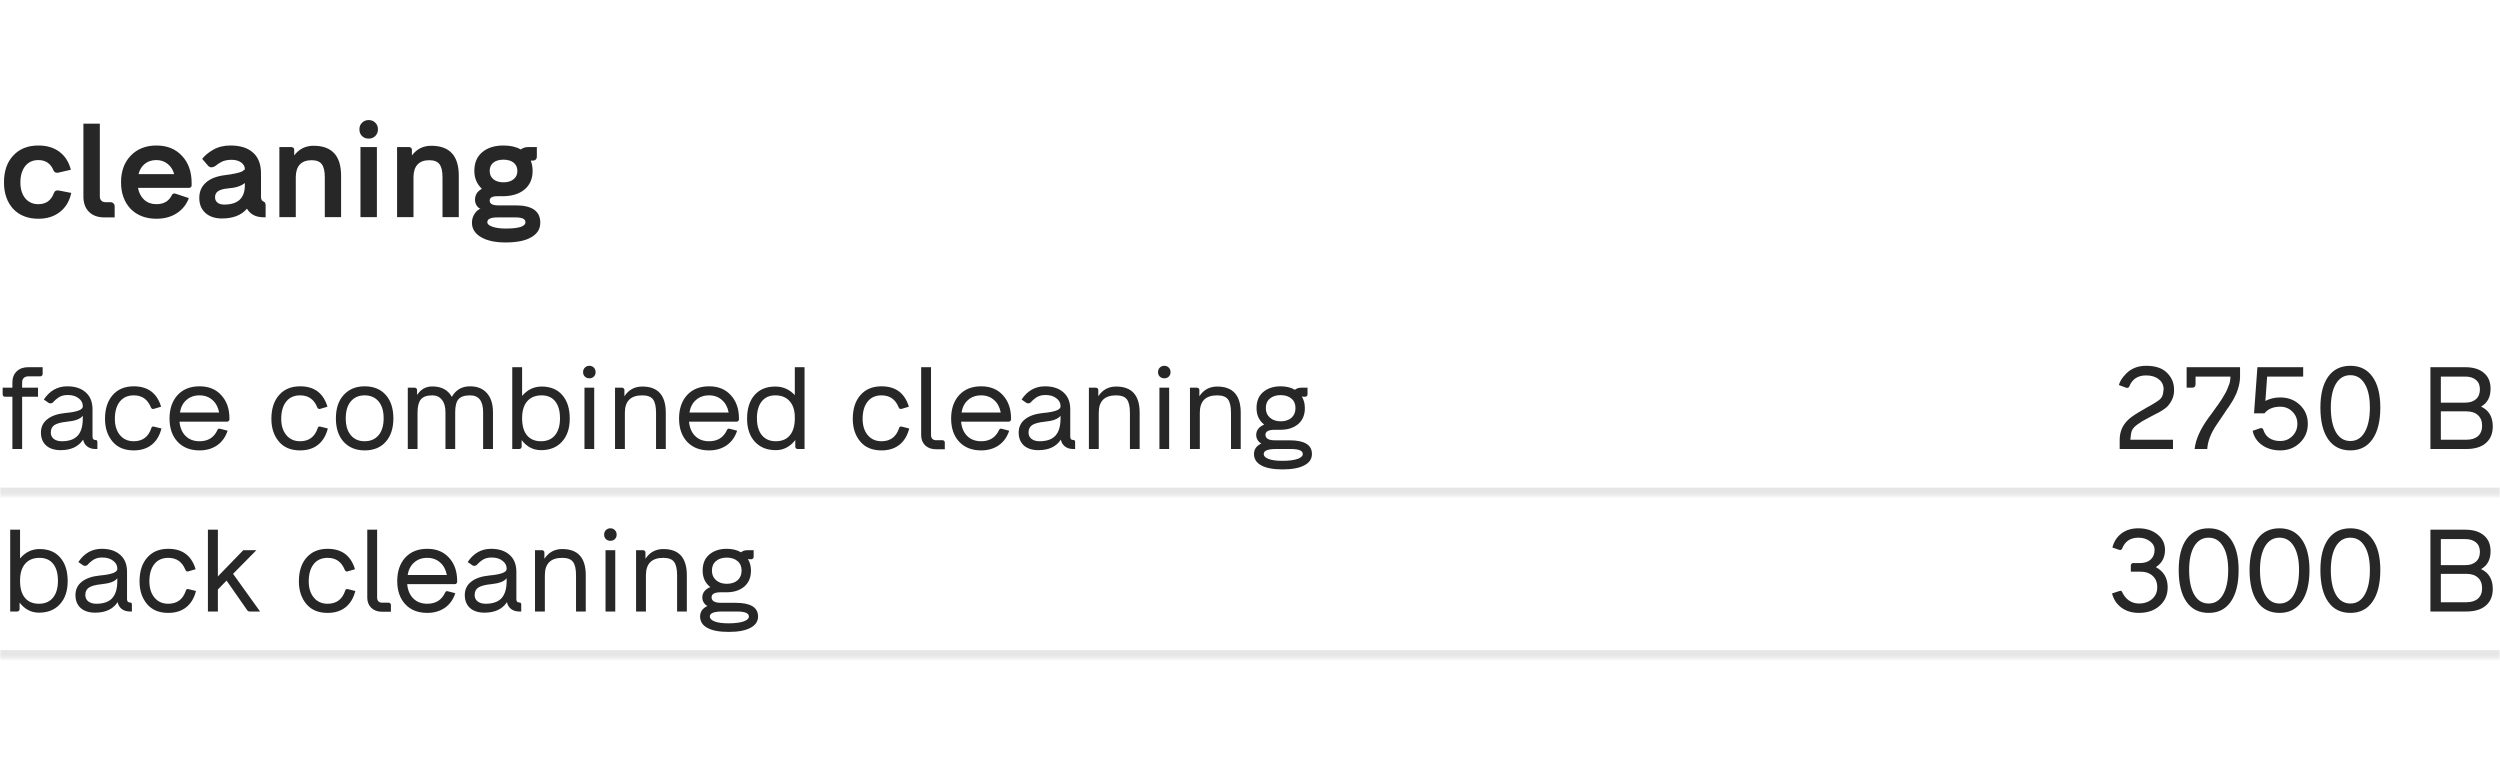 <?xml version="1.0" encoding="UTF-8"?> <svg xmlns="http://www.w3.org/2000/svg" width="800" height="245" viewBox="0 0 800 245" fill="none"> <g clip-path="url(#clip0_1085_32436)"> <path d="M12.291 69.999C8.901 69.999 6.202 68.939 4.196 66.82C2.246 64.644 1.272 61.833 1.272 58.386C1.272 54.741 2.26 51.873 4.238 49.782C6.216 47.634 8.901 46.56 12.291 46.56C14.976 46.56 17.208 47.224 18.988 48.553C20.797 49.88 22.026 51.802 22.675 54.317L18.649 55.249C17.886 55.391 17.378 55.15 17.123 54.529C16.219 52.325 14.608 51.223 12.291 51.223C10.483 51.223 9.07 51.873 8.053 53.172C7.036 54.472 6.527 56.21 6.527 58.386C6.527 60.477 7.036 62.158 8.053 63.429C9.098 64.701 10.511 65.337 12.291 65.337C14.721 65.337 16.374 64.15 17.25 61.776C17.505 61.07 18.041 60.801 18.861 60.971L22.803 61.734C22.238 64.362 21.023 66.396 19.158 67.837C17.321 69.278 15.032 69.999 12.291 69.999ZM36.692 69.575H33.429C31.338 69.575 29.685 68.982 28.47 67.795C27.283 66.608 26.69 64.969 26.69 62.878V39.567H31.945V62.878C31.945 63.443 32.115 63.895 32.454 64.235C32.793 64.545 33.231 64.701 33.768 64.701H35.336C35.732 64.701 36.057 64.828 36.311 65.082C36.565 65.337 36.692 65.662 36.692 66.057V69.575ZM61.321 58.555V59.318C61.321 59.544 61.236 59.742 61.067 59.911C60.897 60.053 60.699 60.123 60.473 60.123H44.155C44.466 61.734 45.13 63.005 46.147 63.938C47.193 64.87 48.493 65.337 50.047 65.337C52.449 65.337 54.116 64.334 55.048 62.327C55.302 61.96 55.641 61.833 56.065 61.946L60.431 63.387C59.668 65.45 58.368 67.074 56.532 68.261C54.723 69.42 52.562 69.999 50.047 69.999C46.628 69.999 43.873 68.939 41.782 66.82C39.747 64.644 38.73 61.819 38.73 58.343C38.73 54.811 39.761 51.971 41.824 49.824C43.915 47.648 46.656 46.56 50.047 46.56C53.466 46.56 56.192 47.662 58.227 49.866C60.289 52.042 61.321 54.938 61.321 58.555ZM50.047 51.223C48.577 51.223 47.348 51.618 46.359 52.409C45.37 53.201 44.692 54.303 44.325 55.715H55.726C55.359 54.331 54.667 53.243 53.649 52.452C52.66 51.632 51.459 51.223 50.047 51.223ZM84.411 64.531L84.453 64.574C84.82 64.687 85.004 65.111 85.004 65.845V69.533H84.411C81.896 69.533 80.102 68.614 79.028 66.778C77.248 68.869 74.578 69.914 71.017 69.914C68.813 69.914 67.047 69.321 65.719 68.134C64.419 66.947 63.77 65.351 63.77 63.344C63.77 61.338 64.462 59.714 65.846 58.47C67.231 57.199 69.251 56.394 71.907 56.054C73.179 55.913 74.38 55.715 75.51 55.461C76.301 55.292 76.923 55.108 77.375 54.91C77.629 54.769 77.954 54.543 78.35 54.232V54.105C78.35 53.257 77.954 52.551 77.163 51.986C76.372 51.42 75.355 51.138 74.111 51.138C72.698 51.138 71.54 51.406 70.636 51.943C70.24 52.141 70 52.282 69.915 52.367C69.802 52.424 69.59 52.579 69.279 52.833C68.997 53.059 68.841 53.172 68.813 53.172C67.853 53.737 67.076 53.653 66.482 52.918L64.702 50.841C65.521 49.767 66.694 48.793 68.22 47.917C69.802 47.013 71.639 46.56 73.73 46.56C76.894 46.56 79.31 47.323 80.978 48.849C82.673 50.347 83.52 52.551 83.52 55.461V62.963C83.52 63.811 83.817 64.334 84.411 64.531ZM71.738 65.464C76.146 65.464 78.35 63.401 78.35 59.276V58.555C77.191 59.544 75.383 60.123 72.924 60.293C71.483 60.434 70.438 60.731 69.788 61.183C69.138 61.607 68.813 62.257 68.813 63.133C68.813 63.839 69.067 64.404 69.576 64.828C70.113 65.252 70.834 65.464 71.738 65.464ZM100.332 46.645C106.209 46.645 109.148 49.838 109.148 56.224V69.49H103.934V56.69C103.934 54.769 103.609 53.384 102.96 52.537C102.338 51.689 101.25 51.265 99.696 51.265C98.057 51.265 96.8 51.731 95.924 52.664C95.076 53.596 94.652 54.938 94.652 56.69V69.49H89.397V47.069H93.338C93.536 47.069 93.72 47.154 93.889 47.323C94.059 47.465 94.144 47.648 94.144 47.874V49.739C95.698 47.676 97.76 46.645 100.332 46.645ZM120.097 43.509C119.56 44.074 118.853 44.356 117.977 44.356C117.102 44.356 116.381 44.074 115.816 43.509C115.279 42.944 115.011 42.237 115.011 41.39C115.011 40.514 115.293 39.807 115.858 39.27C116.423 38.705 117.13 38.423 117.977 38.423C118.853 38.423 119.56 38.705 120.097 39.27C120.662 39.807 120.944 40.514 120.944 41.39C120.944 42.237 120.662 42.944 120.097 43.509ZM120.605 69.49H115.35V47.069H120.605V69.49ZM137.997 46.645C143.875 46.645 146.813 49.838 146.813 56.224V69.49H141.6V56.69C141.6 54.769 141.275 53.384 140.625 52.537C140.004 51.689 138.916 51.265 137.362 51.265C135.723 51.265 134.465 51.731 133.589 52.664C132.742 53.596 132.318 54.938 132.318 56.69V69.49H127.062V47.069H131.004C131.202 47.069 131.385 47.154 131.555 47.323C131.725 47.465 131.809 47.648 131.809 47.874V49.739C133.363 47.676 135.426 46.645 137.997 46.645ZM159.373 65.718H165.052C170.28 65.718 172.893 67.569 172.893 71.27C172.893 73.248 171.947 74.788 170.054 75.89C168.189 77.02 165.434 77.586 161.789 77.586C158.426 77.586 155.784 77.006 153.863 75.848C151.97 74.718 151.023 73.192 151.023 71.27C151.023 70.225 151.292 69.292 151.828 68.473C152.365 67.625 153.001 67.06 153.736 66.778C153.34 66.693 152.945 66.368 152.549 65.803C152.182 65.238 151.998 64.616 151.998 63.938C151.998 62.384 152.733 61.211 154.202 60.42C152.591 58.894 151.786 56.987 151.786 54.698C151.786 52.127 152.62 50.135 154.287 48.722C155.982 47.281 158.257 46.56 161.111 46.56C163.315 46.56 165.165 46.984 166.663 47.832C167.313 47.323 168.076 47.069 168.952 47.069H171.791V50.206C171.791 50.544 171.678 50.827 171.452 51.053C171.226 51.279 170.944 51.392 170.605 51.392H170.011H169.842C170.237 52.353 170.435 53.455 170.435 54.698C170.435 57.241 169.559 59.233 167.807 60.674C166.084 62.087 163.738 62.794 160.772 62.794H159.076C157.494 62.794 156.703 63.26 156.703 64.192C156.703 65.209 157.593 65.718 159.373 65.718ZM161.111 58.343C162.467 58.343 163.541 58.018 164.332 57.368C165.151 56.718 165.561 55.828 165.561 54.698C165.561 53.568 165.151 52.678 164.332 52.028C163.541 51.406 162.467 51.096 161.111 51.096C159.754 51.096 158.681 51.406 157.889 52.028C157.098 52.65 156.703 53.54 156.703 54.698C156.703 55.828 157.098 56.718 157.889 57.368C158.709 58.018 159.783 58.343 161.111 58.343ZM161.831 73.135C166.041 73.135 168.146 72.457 168.146 71.101C168.146 70.084 167.115 69.575 165.052 69.575H159.161C157.013 69.575 155.94 70.084 155.94 71.101C155.94 71.694 156.477 72.175 157.55 72.542C158.652 72.938 160.079 73.135 161.831 73.135Z" fill="#272727"></path> <mask id="path-2-inside-1_1085_32436" fill="white"> <path d="M0 106.683H800V158.683H0V106.683Z"></path> </mask> <path d="M800 156.034H0V161.332H800V156.034Z" fill="black" fill-opacity="0.1" mask="url(#path-2-inside-1_1085_32436)"></path> <path d="M9.049 117.5H13.648V119.688C13.648 119.886 13.573 120.059 13.425 120.207C13.277 120.355 13.104 120.43 12.906 120.43H9.049C8.456 120.43 7.974 120.603 7.603 120.949C7.257 121.295 7.083 121.765 7.083 122.358V124.064H12.164V126.957H7.083V143.683H3.968V126.957H1.558C1.36 126.957 1.187 126.883 1.038 126.734C0.915 126.586 0.853 126.413 0.853 126.215V124.064H3.968V122.358C3.968 120.899 4.426 119.725 5.34 118.835C6.255 117.945 7.491 117.5 9.049 117.5ZM30.495 140.79H30.532C30.952 140.79 31.162 141 31.162 141.42V143.683H30.532C29.493 143.683 28.616 143.411 27.899 142.867C27.206 142.323 26.774 141.593 26.601 140.679C25.117 142.929 22.719 144.053 19.406 144.053C17.453 144.053 15.907 143.559 14.77 142.57C13.658 141.556 13.101 140.172 13.101 138.416C13.101 136.636 13.781 135.215 15.141 134.151C16.501 133.064 18.454 132.396 21.001 132.149C24.586 131.827 26.415 131.16 26.489 130.146V129.887C26.489 128.922 26.044 128.106 25.154 127.439C24.289 126.747 23.114 126.4 21.631 126.4C20.37 126.4 19.307 126.734 18.442 127.402C18.17 127.6 17.972 127.76 17.848 127.884C17.799 127.933 17.712 128.008 17.589 128.106C17.49 128.205 17.391 128.304 17.292 128.403C17.218 128.477 17.144 128.551 17.07 128.626L16.958 128.774C16.785 128.947 16.538 129.046 16.216 129.071C15.92 129.095 15.685 129.034 15.512 128.885L14.028 127.847C15.907 125.028 18.405 123.619 21.52 123.619C24.017 123.619 25.983 124.262 27.416 125.548C28.875 126.808 29.605 128.626 29.605 130.999V139.714C29.605 140.431 29.901 140.79 30.495 140.79ZM19.777 141.198C22.076 141.198 23.77 140.604 24.858 139.418C25.945 138.231 26.489 136.401 26.489 133.929V133.039C25.748 134.053 24.104 134.683 21.557 134.93C19.604 135.128 18.232 135.487 17.44 136.006C16.649 136.525 16.254 137.329 16.254 138.416C16.254 139.282 16.575 139.962 17.218 140.456C17.861 140.951 18.714 141.198 19.777 141.198ZM42.801 144.128C39.859 144.128 37.596 143.188 36.014 141.309C34.407 139.405 33.603 136.982 33.603 134.04C33.603 130.826 34.419 128.292 36.051 126.438C37.683 124.559 39.933 123.619 42.801 123.619C47.325 123.619 50.243 125.795 51.553 130.146L49.18 130.851C48.784 130.95 48.487 130.789 48.29 130.369C47.276 127.797 45.446 126.512 42.801 126.512C40.872 126.512 39.377 127.192 38.313 128.551C37.275 129.887 36.756 131.716 36.756 134.04C36.756 136.191 37.3 137.922 38.388 139.232C39.475 140.543 40.947 141.198 42.801 141.198C45.595 141.198 47.461 139.826 48.401 137.081C48.5 136.587 48.796 136.401 49.291 136.525L51.664 137.118C51.096 139.393 50.045 141.136 48.512 142.348C47.004 143.534 45.1 144.128 42.801 144.128ZM63.852 123.619C66.795 123.619 69.119 124.571 70.825 126.475C72.555 128.354 73.421 130.838 73.421 133.929V134.189C73.421 134.386 73.346 134.559 73.198 134.708C73.05 134.856 72.877 134.93 72.679 134.93H57.437C57.61 136.859 58.265 138.392 59.402 139.529C60.539 140.642 62.023 141.198 63.852 141.198C66.572 141.198 68.476 140.011 69.564 137.638C69.737 137.242 70.009 137.094 70.38 137.193L72.827 137.823C72.184 139.826 71.072 141.383 69.49 142.496C67.907 143.584 66.028 144.128 63.852 144.128C60.886 144.128 58.537 143.2 56.806 141.346C55.1 139.492 54.247 137.019 54.247 133.929C54.247 130.838 55.1 128.341 56.806 126.438C58.537 124.559 60.886 123.619 63.852 123.619ZM63.852 126.512C62.171 126.512 60.774 127.006 59.662 127.995C58.549 128.959 57.857 130.295 57.585 132H70.12C69.799 130.295 69.082 128.959 67.969 127.995C66.856 127.006 65.484 126.512 63.852 126.512ZM96.04 144.128C93.097 144.128 90.835 143.188 89.253 141.309C87.646 139.405 86.842 136.982 86.842 134.04C86.842 130.826 87.658 128.292 89.29 126.438C90.922 124.559 93.172 123.619 96.04 123.619C100.564 123.619 103.482 125.795 104.792 130.146L102.418 130.851C102.023 130.95 101.726 130.789 101.528 130.369C100.515 127.797 98.685 126.512 96.04 126.512C94.111 126.512 92.615 127.192 91.552 128.551C90.514 129.887 89.995 131.716 89.995 134.04C89.995 136.191 90.538 137.922 91.626 139.232C92.714 140.543 94.185 141.198 96.04 141.198C98.834 141.198 100.7 139.826 101.64 137.081C101.739 136.587 102.035 136.401 102.53 136.525L104.903 137.118C104.335 139.393 103.284 141.136 101.751 142.348C100.243 143.534 98.339 144.128 96.04 144.128ZM116.683 144.128C113.889 144.128 111.652 143.213 109.971 141.383C108.314 139.554 107.486 137.057 107.486 133.892C107.486 130.702 108.314 128.205 109.971 126.4C111.652 124.546 113.889 123.619 116.683 123.619C119.551 123.619 121.801 124.534 123.433 126.363C125.065 128.193 125.881 130.702 125.881 133.892C125.881 137.032 125.065 139.529 123.433 141.383C121.801 143.213 119.551 144.128 116.683 144.128ZM112.233 139.232C113.321 140.543 114.804 141.198 116.683 141.198C118.587 141.198 120.083 140.543 121.171 139.232C122.234 137.947 122.765 136.154 122.765 133.855C122.765 131.555 122.234 129.763 121.171 128.477C120.083 127.167 118.587 126.512 116.683 126.512C114.804 126.512 113.321 127.167 112.233 128.477C111.17 129.763 110.638 131.555 110.638 133.855C110.638 136.154 111.17 137.947 112.233 139.232ZM150.409 123.619C152.733 123.619 154.538 124.348 155.823 125.807C157.109 127.266 157.752 129.293 157.752 131.889V143.683H154.599V131.889C154.599 128.304 153.203 126.512 150.409 126.512C148.653 126.512 147.417 126.932 146.7 127.773C146.008 128.589 145.662 129.961 145.662 131.889V143.683H142.546V131.889C142.546 130.159 142.163 128.836 141.397 127.921C140.655 126.982 139.629 126.512 138.319 126.512C136.588 126.512 135.364 126.957 134.647 127.847C133.955 128.712 133.609 130.109 133.609 132.038V143.683H130.494V124.064H132.719C132.916 124.064 133.09 124.138 133.238 124.287C133.386 124.41 133.46 124.571 133.46 124.769V126.4C134.647 124.571 136.267 123.656 138.319 123.656C141.261 123.656 143.35 124.769 144.586 126.994C145.872 124.744 147.813 123.619 150.409 123.619ZM173.304 123.693C176.172 123.693 178.385 124.608 179.943 126.438C181.525 128.242 182.316 130.752 182.316 133.966C182.316 137.081 181.488 139.541 179.832 141.346C178.2 143.151 175.962 144.053 173.119 144.053C170.647 144.053 168.582 142.978 166.926 140.827V142.941C166.926 143.139 166.852 143.312 166.703 143.46C166.555 143.608 166.382 143.683 166.184 143.683H163.922V117.5H167.074V126.697C168.78 124.695 170.857 123.693 173.304 123.693ZM168.632 139.306C169.695 140.567 171.191 141.198 173.119 141.198C175.048 141.198 176.543 140.555 177.606 139.269C178.67 137.959 179.201 136.154 179.201 133.855C179.201 131.531 178.694 129.726 177.681 128.44C176.667 127.155 175.208 126.512 173.304 126.512C171.327 126.512 169.794 127.142 168.706 128.403C167.618 129.664 167.074 131.469 167.074 133.818V133.855C167.074 136.228 167.593 138.046 168.632 139.306ZM190.591 119.095C190.591 119.663 190.406 120.133 190.035 120.504C189.664 120.875 189.182 121.06 188.588 121.06C188.02 121.06 187.538 120.875 187.142 120.504C186.771 120.133 186.586 119.663 186.586 119.095C186.586 118.501 186.771 118.019 187.142 117.648C187.538 117.253 188.02 117.055 188.588 117.055C189.182 117.055 189.664 117.253 190.035 117.648C190.406 118.019 190.591 118.501 190.591 119.095ZM190.146 143.683H187.031V124.064H190.146V143.683ZM205.522 123.693C210.541 123.693 213.05 126.487 213.05 132.075V143.683H209.935V132.075C209.935 130.097 209.614 128.675 208.971 127.81C208.328 126.944 207.178 126.512 205.522 126.512C201.813 126.512 199.959 128.366 199.959 132.075V143.683H196.807V124.064H199.069C199.267 124.064 199.44 124.138 199.588 124.287C199.736 124.41 199.811 124.571 199.811 124.769V126.808C201.17 124.732 203.074 123.693 205.522 123.693ZM226.901 123.619C229.843 123.619 232.167 124.571 233.873 126.475C235.604 128.354 236.469 130.838 236.469 133.929V134.189C236.469 134.386 236.395 134.559 236.247 134.708C236.098 134.856 235.925 134.93 235.727 134.93H220.485C220.658 136.859 221.313 138.392 222.451 139.529C223.588 140.642 225.071 141.198 226.901 141.198C229.62 141.198 231.524 140.011 232.612 137.638C232.785 137.242 233.057 137.094 233.428 137.193L235.876 137.823C235.233 139.826 234.12 141.383 232.538 142.496C230.956 143.584 229.077 144.128 226.901 144.128C223.934 144.128 221.585 143.2 219.854 141.346C218.149 139.492 217.296 137.019 217.296 133.929C217.296 130.838 218.149 128.341 219.854 126.438C221.585 124.559 223.934 123.619 226.901 123.619ZM226.901 126.512C225.22 126.512 223.823 127.006 222.71 127.995C221.598 128.959 220.905 130.295 220.633 132H233.168C232.847 130.295 232.13 128.959 231.017 127.995C229.905 127.006 228.533 126.512 226.901 126.512ZM254.341 126.438V117.5H257.457V143.683H255.231C255.034 143.683 254.861 143.608 254.712 143.46C254.564 143.312 254.49 143.139 254.49 142.941V140.827C252.784 142.978 250.707 144.053 248.259 144.053C245.441 144.053 243.203 143.151 241.547 141.346C239.89 139.541 239.062 137.081 239.062 133.966C239.062 130.777 239.853 128.267 241.435 126.438C243.042 124.608 245.255 123.693 248.074 123.693C250.546 123.693 252.635 124.608 254.341 126.438ZM248.259 141.198C250.212 141.198 251.708 140.567 252.747 139.306C253.81 138.046 254.341 136.228 254.341 133.855V133.595C254.341 131.321 253.785 129.578 252.672 128.366C251.585 127.13 250.052 126.512 248.074 126.512C246.22 126.512 244.773 127.167 243.735 128.477C242.721 129.763 242.214 131.555 242.214 133.855C242.214 136.154 242.746 137.959 243.809 139.269C244.872 140.555 246.355 141.198 248.259 141.198ZM282.086 144.128C279.144 144.128 276.881 143.188 275.299 141.309C273.692 139.405 272.888 136.982 272.888 134.04C272.888 130.826 273.704 128.292 275.336 126.438C276.968 124.559 279.218 123.619 282.086 123.619C286.61 123.619 289.528 125.795 290.838 130.146L288.465 130.851C288.069 130.95 287.772 130.789 287.575 130.369C286.561 127.797 284.731 126.512 282.086 126.512C280.157 126.512 278.662 127.192 277.598 128.551C276.56 129.887 276.041 131.716 276.041 134.04C276.041 136.191 276.585 137.922 277.673 139.232C278.76 140.543 280.232 141.198 282.086 141.198C284.88 141.198 286.746 139.826 287.686 137.081C287.785 136.587 288.081 136.401 288.576 136.525L290.949 137.118C290.381 139.393 289.33 141.136 287.797 142.348C286.289 143.534 284.385 144.128 282.086 144.128ZM302.339 143.757H299.52C298.086 143.757 296.937 143.349 296.071 142.533C295.206 141.692 294.773 140.592 294.773 139.232V117.5H297.926V139.232C297.926 139.727 298.062 140.122 298.334 140.419C298.63 140.716 299.026 140.864 299.52 140.864H301.634C301.807 140.864 301.968 140.938 302.116 141.087C302.265 141.21 302.339 141.371 302.339 141.569V143.757ZM313.966 123.619C316.908 123.619 319.232 124.571 320.938 126.475C322.669 128.354 323.534 130.838 323.534 133.929V134.189C323.534 134.386 323.46 134.559 323.312 134.708C323.164 134.856 322.991 134.93 322.793 134.93H307.55C307.723 136.859 308.379 138.392 309.516 139.529C310.653 140.642 312.137 141.198 313.966 141.198C316.686 141.198 318.59 140.011 319.677 137.638C319.851 137.242 320.123 137.094 320.493 137.193L322.941 137.823C322.298 139.826 321.186 141.383 319.603 142.496C318.021 143.584 316.142 144.128 313.966 144.128C310.999 144.128 308.651 143.2 306.92 141.346C305.214 139.492 304.361 137.019 304.361 133.929C304.361 130.838 305.214 128.341 306.92 126.438C308.651 124.559 310.999 123.619 313.966 123.619ZM313.966 126.512C312.285 126.512 310.888 127.006 309.776 127.995C308.663 128.959 307.971 130.295 307.699 132H320.234C319.912 130.295 319.195 128.959 318.083 127.995C316.97 127.006 315.598 126.512 313.966 126.512ZM343.372 140.79H343.409C343.83 140.79 344.04 141 344.04 141.42V143.683H343.409C342.371 143.683 341.493 143.411 340.776 142.867C340.084 142.323 339.651 141.593 339.478 140.679C337.995 142.929 335.597 144.053 332.284 144.053C330.33 144.053 328.785 143.559 327.648 142.57C326.535 141.556 325.979 140.172 325.979 138.416C325.979 136.636 326.659 135.215 328.019 134.151C329.379 133.064 331.332 132.396 333.878 132.149C337.463 131.827 339.293 131.16 339.367 130.146V129.887C339.367 128.922 338.922 128.106 338.032 127.439C337.167 126.747 335.992 126.4 334.509 126.4C333.248 126.4 332.185 126.734 331.319 127.402C331.047 127.6 330.85 127.76 330.726 127.884C330.677 127.933 330.59 128.008 330.466 128.106C330.367 128.205 330.269 128.304 330.17 128.403C330.096 128.477 330.021 128.551 329.947 128.626L329.836 128.774C329.663 128.947 329.416 129.046 329.094 129.071C328.797 129.095 328.563 129.034 328.39 128.885L326.906 127.847C328.785 125.028 331.282 123.619 334.397 123.619C336.895 123.619 338.86 124.262 340.294 125.548C341.753 126.808 342.482 128.626 342.482 130.999V139.714C342.482 140.431 342.779 140.79 343.372 140.79ZM332.654 141.198C334.954 141.198 336.647 140.604 337.735 139.418C338.823 138.231 339.367 136.401 339.367 133.929V133.039C338.625 134.053 336.981 134.683 334.435 134.93C332.481 135.128 331.109 135.487 330.318 136.006C329.527 136.525 329.131 137.329 329.131 138.416C329.131 139.282 329.453 139.962 330.096 140.456C330.738 140.951 331.591 141.198 332.654 141.198ZM357.162 123.693C362.181 123.693 364.69 126.487 364.69 132.075V143.683H361.575V132.075C361.575 130.097 361.254 128.675 360.611 127.81C359.968 126.944 358.818 126.512 357.162 126.512C353.453 126.512 351.599 128.366 351.599 132.075V143.683H348.447V124.064H350.709C350.907 124.064 351.08 124.138 351.228 124.287C351.377 124.41 351.451 124.571 351.451 124.769V126.808C352.811 124.732 354.714 123.693 357.162 123.693ZM374.573 119.095C374.573 119.663 374.387 120.133 374.016 120.504C373.646 120.875 373.163 121.06 372.57 121.06C372.001 121.06 371.519 120.875 371.124 120.504C370.753 120.133 370.567 119.663 370.567 119.095C370.567 118.501 370.753 118.019 371.124 117.648C371.519 117.253 372.001 117.055 372.57 117.055C373.163 117.055 373.646 117.253 374.016 117.648C374.387 118.019 374.573 118.501 374.573 119.095ZM374.128 143.683H371.012V124.064H374.128V143.683ZM389.504 123.693C394.523 123.693 397.032 126.487 397.032 132.075V143.683H393.917V132.075C393.917 130.097 393.595 128.675 392.953 127.81C392.31 126.944 391.16 126.512 389.504 126.512C385.795 126.512 383.941 128.366 383.941 132.075V143.683H380.788V124.064H383.051C383.248 124.064 383.422 124.138 383.57 124.287C383.718 124.41 383.792 124.571 383.792 124.769V126.808C385.152 124.732 387.056 123.693 389.504 123.693ZM407.953 140.901H412.663C417.434 140.901 419.82 142.36 419.82 145.277C419.82 146.86 419.004 148.071 417.373 148.912C415.766 149.777 413.442 150.21 410.401 150.21C407.409 150.21 405.134 149.777 403.577 148.912C402.044 148.071 401.277 146.86 401.277 145.277C401.277 143.769 402.068 142.644 403.651 141.902C403.231 141.754 402.847 141.42 402.501 140.901C402.155 140.382 401.982 139.813 401.982 139.195C401.982 137.712 402.835 136.599 404.541 135.857C402.909 134.597 402.093 132.841 402.093 130.591C402.093 128.341 402.81 126.623 404.244 125.436C405.678 124.225 407.533 123.619 409.807 123.619C411.587 123.619 413.108 123.99 414.369 124.732C414.913 124.287 415.58 124.064 416.371 124.064H418.411V126.215C418.411 126.413 418.337 126.586 418.189 126.734C418.04 126.883 417.867 126.957 417.669 126.957H417.187C416.989 126.957 416.792 126.932 416.594 126.883C417.237 127.97 417.558 129.207 417.558 130.591C417.558 132.792 416.829 134.51 415.37 135.746C413.911 136.933 412.057 137.526 409.807 137.526H407.953C405.95 137.526 404.949 138.058 404.949 139.121C404.949 140.308 405.95 140.901 407.953 140.901ZM405.06 130.591C405.06 131.877 405.505 132.903 406.395 133.669C407.285 134.436 408.423 134.819 409.807 134.819C411.241 134.819 412.391 134.448 413.256 133.706C414.121 132.94 414.554 131.902 414.554 130.591C414.554 129.281 414.121 128.267 413.256 127.55C412.391 126.808 411.241 126.438 409.807 126.438C408.373 126.438 407.223 126.808 406.358 127.55C405.493 128.267 405.06 129.281 405.06 130.591ZM410.401 147.465C412.403 147.465 413.985 147.268 415.148 146.872C416.31 146.476 416.891 145.945 416.891 145.277C416.891 144.214 415.617 143.683 413.071 143.683H408.324C405.703 143.683 404.393 144.214 404.393 145.277C404.393 145.945 404.912 146.476 405.95 146.872C406.989 147.268 408.472 147.465 410.401 147.465Z" fill="#272727"></path> <path d="M689.462 132.668L688.127 133.373C686.693 134.139 685.827 134.609 685.531 134.782C684.739 135.301 684.158 135.697 683.788 135.969C682.972 136.587 682.44 137.205 682.193 137.823C681.97 138.416 681.81 139.381 681.711 140.716H695.358V143.683H678.299V140.716C678.299 138.021 679.325 135.783 681.377 134.003C682.218 133.261 683.812 132.223 686.161 130.888L687.051 130.369L688.386 129.627C689.375 129.058 690.154 128.564 690.723 128.144C691.316 127.723 691.712 127.266 691.909 126.771C692.132 126.277 692.28 125.548 692.354 124.583C692.354 123.223 691.835 122.148 690.797 121.357C689.783 120.541 688.436 120.133 686.754 120.133C684.109 120.133 682.316 121.307 681.377 123.656C681.204 124.052 680.895 124.2 680.45 124.101L678.039 123.211C678.336 122.049 679.115 120.825 680.376 119.54C682.032 117.883 684.158 117.055 686.754 117.055C689.746 117.055 691.984 117.809 693.467 119.317C694.95 120.8 695.692 122.556 695.692 124.583C695.791 126.512 695.136 128.28 693.727 129.887C693.306 130.406 692.392 131.073 690.982 131.889C690.512 132.161 690.006 132.421 689.462 132.668ZM699.72 117.5H716.817V120.504C716.817 121.814 716.57 123.211 716.075 124.695C715.951 125.09 715.815 125.473 715.667 125.844C715.519 126.215 715.333 126.598 715.111 126.994C714.913 127.389 714.74 127.723 714.592 127.995C714.443 128.267 714.221 128.626 713.924 129.071C713.652 129.516 713.442 129.85 713.294 130.072C713.145 130.27 712.886 130.628 712.515 131.148C712.169 131.667 711.934 132.025 711.81 132.223L709.325 135.895C707.471 138.614 706.47 141.21 706.321 143.683H702.279C702.6 140.666 704.072 137.353 706.692 133.744C706.841 133.546 707.199 133.064 707.768 132.297C708.336 131.531 708.707 131.012 708.88 130.74C709.078 130.468 709.424 129.985 709.919 129.293C710.438 128.576 710.796 128.045 710.994 127.699C711.192 127.352 711.476 126.87 711.847 126.252C712.243 125.609 712.515 125.09 712.663 124.695C712.836 124.274 713.022 123.804 713.219 123.285C713.442 122.766 713.578 122.284 713.627 121.839C713.702 121.369 713.739 120.924 713.739 120.504H702.576V122.951C702.576 123.693 702.205 124.064 701.463 124.064H699.72V117.5ZM729.674 127.179C732.196 127.179 734.297 127.983 735.979 129.59C737.66 131.197 738.501 133.2 738.501 135.598C738.501 138.021 737.66 140.048 735.979 141.68C734.297 143.312 732.196 144.128 729.674 144.128C727.399 144.128 725.459 143.559 723.852 142.422C722.244 141.284 721.243 139.764 720.848 137.86L723.221 137.044C723.765 136.871 724.123 137.057 724.297 137.6C724.643 138.713 725.273 139.578 726.188 140.197C727.127 140.815 728.289 141.124 729.674 141.124C731.232 141.124 732.53 140.592 733.568 139.529C734.631 138.466 735.163 137.168 735.163 135.635C735.163 134.077 734.631 132.779 733.568 131.741C732.53 130.678 731.232 130.146 729.674 130.146C727.449 130.146 725.768 130.851 724.63 132.26H721.293L722.368 117.5H737.017V120.504H725.483L724.927 128.292C726.336 127.55 727.919 127.179 729.674 127.179ZM752.134 144.128C749.043 144.128 746.67 142.941 745.013 140.567C743.357 138.194 742.528 134.807 742.528 130.406C742.528 126.153 743.357 122.865 745.013 120.541C746.67 118.217 749.043 117.055 752.134 117.055C755.175 117.055 757.524 118.217 759.18 120.541C760.861 122.865 761.702 126.153 761.702 130.406C761.702 134.782 760.861 138.169 759.18 140.567C757.524 142.941 755.175 144.128 752.134 144.128ZM752.134 141.124C754.087 141.124 755.607 140.184 756.695 138.305C757.808 136.401 758.364 133.768 758.364 130.406C758.364 127.142 757.808 124.608 756.695 122.803C755.607 120.974 754.075 120.059 752.097 120.059C750.143 120.059 748.611 120.974 747.498 122.803C746.41 124.633 745.866 127.167 745.866 130.406C745.866 133.768 746.41 136.401 747.498 138.305C748.586 140.184 750.131 141.124 752.134 141.124ZM793.942 130.109C796.439 131.271 797.687 133.385 797.687 136.451C797.687 138.75 796.946 140.53 795.462 141.791C794.003 143.052 791.914 143.683 789.195 143.683H777.735V117.5H788.824C791.42 117.5 793.422 118.106 794.832 119.317C796.266 120.504 796.983 122.197 796.983 124.398C796.983 127.068 795.969 128.972 793.942 130.109ZM788.824 120.504H781.073V128.848H788.824C790.332 128.848 791.494 128.477 792.31 127.736C793.15 126.994 793.571 125.943 793.571 124.583C793.571 123.273 793.15 122.272 792.31 121.579C791.494 120.862 790.332 120.504 788.824 120.504ZM781.073 140.716H789.195C790.826 140.716 792.075 140.333 792.94 139.566C793.83 138.775 794.275 137.675 794.275 136.265C794.275 134.782 793.83 133.645 792.94 132.853C792.075 132.038 790.826 131.63 789.195 131.63H781.073V140.716Z" fill="#272727"></path> <mask id="path-6-inside-2_1085_32436" fill="white"> <path d="M0 158.683H800V210.683H0V158.683Z"></path> </mask> <path d="M800 208.034H0V213.332H800V208.034Z" fill="black" fill-opacity="0.1" mask="url(#path-6-inside-2_1085_32436)"></path> <path d="M12.646 175.693C15.514 175.693 17.727 176.608 19.285 178.438C20.867 180.242 21.658 182.752 21.658 185.966C21.658 189.081 20.83 191.541 19.174 193.346C17.542 195.151 15.304 196.053 12.461 196.053C9.989 196.053 7.924 194.978 6.268 192.827V194.941C6.268 195.139 6.193 195.312 6.045 195.46C5.897 195.608 5.724 195.683 5.526 195.683H3.264V169.5H6.416V178.697C8.122 176.695 10.199 175.693 12.646 175.693ZM7.974 191.306C9.037 192.567 10.533 193.198 12.461 193.198C14.389 193.198 15.885 192.555 16.948 191.269C18.012 189.959 18.543 188.154 18.543 185.855C18.543 183.531 18.036 181.726 17.023 180.44C16.009 179.155 14.55 178.512 12.646 178.512C10.668 178.512 9.136 179.142 8.048 180.403C6.96 181.664 6.416 183.469 6.416 185.818V185.855C6.416 188.228 6.935 190.046 7.974 191.306ZM41.541 192.79H41.578C41.998 192.79 42.208 193 42.208 193.42V195.683H41.578C40.539 195.683 39.662 195.411 38.945 194.867C38.252 194.323 37.82 193.593 37.647 192.679C36.163 194.929 33.765 196.053 30.452 196.053C28.499 196.053 26.954 195.559 25.816 194.57C24.704 193.556 24.147 192.172 24.147 190.416C24.147 188.636 24.827 187.215 26.187 186.151C27.547 185.064 29.5 184.396 32.047 184.149C35.632 183.827 37.461 183.16 37.535 182.146V181.887C37.535 180.922 37.09 180.106 36.2 179.439C35.335 178.747 34.161 178.4 32.677 178.4C31.416 178.4 30.353 178.734 29.488 179.402C29.216 179.6 29.018 179.76 28.894 179.884C28.845 179.933 28.758 180.008 28.635 180.106C28.536 180.205 28.437 180.304 28.338 180.403C28.264 180.477 28.19 180.551 28.116 180.626L28.004 180.774C27.831 180.947 27.584 181.046 27.263 181.071C26.966 181.095 26.731 181.034 26.558 180.885L25.075 179.847C26.954 177.028 29.451 175.619 32.566 175.619C35.063 175.619 37.029 176.262 38.463 177.548C39.921 178.808 40.651 180.626 40.651 182.999V191.714C40.651 192.431 40.947 192.79 41.541 192.79ZM30.823 193.198C33.122 193.198 34.816 192.604 35.904 191.418C36.992 190.231 37.535 188.401 37.535 185.929V185.039C36.794 186.053 35.15 186.683 32.603 186.93C30.65 187.128 29.278 187.487 28.486 188.006C27.695 188.525 27.3 189.329 27.3 190.416C27.3 191.282 27.621 191.962 28.264 192.456C28.907 192.951 29.76 193.198 30.823 193.198ZM53.847 196.128C50.905 196.128 48.643 195.188 47.06 193.309C45.453 191.405 44.65 188.982 44.65 186.04C44.65 182.826 45.465 180.292 47.097 178.438C48.729 176.559 50.979 175.619 53.847 175.619C58.371 175.619 61.289 177.795 62.599 182.146L60.226 182.851C59.83 182.95 59.533 182.789 59.336 182.369C58.322 179.797 56.492 178.512 53.847 178.512C51.919 178.512 50.423 179.192 49.36 180.551C48.321 181.887 47.802 183.716 47.802 186.04C47.802 188.191 48.346 189.922 49.434 191.232C50.522 192.543 51.993 193.198 53.847 193.198C56.641 193.198 58.508 191.826 59.447 189.081C59.546 188.587 59.843 188.401 60.337 188.525L62.711 189.118C62.142 191.393 61.091 193.136 59.558 194.348C58.05 195.534 56.146 196.128 53.847 196.128ZM82.037 176.064L74.582 183.63L83.223 195.683H79.923C79.576 195.683 79.305 195.547 79.107 195.275L72.505 185.781L69.724 188.636V195.683H66.534V169.5H69.724V184.446L77.846 176.064H82.037ZM104.84 196.128C101.898 196.128 99.636 195.188 98.054 193.309C96.447 191.405 95.643 188.982 95.643 186.04C95.643 182.826 96.459 180.292 98.091 178.438C99.722 176.559 101.972 175.619 104.84 175.619C109.365 175.619 112.282 177.795 113.593 182.146L111.219 182.851C110.824 182.95 110.527 182.789 110.329 182.369C109.315 179.797 107.486 178.512 104.84 178.512C102.912 178.512 101.416 179.192 100.353 180.551C99.314 181.887 98.795 183.716 98.795 186.04C98.795 188.191 99.339 189.922 100.427 191.232C101.515 192.543 102.986 193.198 104.84 193.198C107.634 193.198 109.501 191.826 110.44 189.081C110.539 188.587 110.836 188.401 111.33 188.525L113.704 189.118C113.135 191.393 112.085 193.136 110.552 194.348C109.043 195.534 107.14 196.128 104.84 196.128ZM125.093 195.757H122.275C120.841 195.757 119.691 195.349 118.826 194.533C117.961 193.692 117.528 192.592 117.528 191.232V169.5H120.68V191.232C120.68 191.727 120.816 192.122 121.088 192.419C121.385 192.716 121.78 192.864 122.275 192.864H124.389C124.562 192.864 124.723 192.938 124.871 193.087C125.019 193.21 125.093 193.371 125.093 193.569V195.757ZM136.721 175.619C139.663 175.619 141.987 176.571 143.693 178.475C145.424 180.354 146.289 182.838 146.289 185.929V186.189C146.289 186.386 146.215 186.559 146.066 186.708C145.918 186.856 145.745 186.93 145.547 186.93H130.305C130.478 188.859 131.133 190.392 132.27 191.529C133.408 192.642 134.891 193.198 136.721 193.198C139.44 193.198 141.344 192.011 142.432 189.638C142.605 189.242 142.877 189.094 143.248 189.193L145.696 189.823C145.053 191.826 143.94 193.383 142.358 194.496C140.776 195.584 138.897 196.128 136.721 196.128C133.754 196.128 131.405 195.2 129.674 193.346C127.968 191.492 127.115 189.019 127.115 185.929C127.115 182.838 127.968 180.341 129.674 178.438C131.405 176.559 133.754 175.619 136.721 175.619ZM136.721 178.512C135.04 178.512 133.643 179.006 132.53 179.995C131.417 180.959 130.725 182.295 130.453 184H142.988C142.667 182.295 141.95 180.959 140.837 179.995C139.725 179.006 138.353 178.512 136.721 178.512ZM166.127 192.79H166.164C166.584 192.79 166.794 193 166.794 193.42V195.683H166.164C165.126 195.683 164.248 195.411 163.531 194.867C162.839 194.323 162.406 193.593 162.233 192.679C160.749 194.929 158.351 196.053 155.038 196.053C153.085 196.053 151.54 195.559 150.402 194.57C149.29 193.556 148.733 192.172 148.733 190.416C148.733 188.636 149.413 187.215 150.773 186.151C152.133 185.064 154.086 184.396 156.633 184.149C160.218 183.827 162.047 183.16 162.122 182.146V181.887C162.122 180.922 161.677 180.106 160.786 179.439C159.921 178.747 158.747 178.4 157.263 178.4C156.002 178.4 154.939 178.734 154.074 179.402C153.802 179.6 153.604 179.76 153.481 179.884C153.431 179.933 153.345 180.008 153.221 180.106C153.122 180.205 153.023 180.304 152.924 180.403C152.85 180.477 152.776 180.551 152.702 180.626L152.59 180.774C152.417 180.947 152.17 181.046 151.849 181.071C151.552 181.095 151.317 181.034 151.144 180.885L149.661 179.847C151.54 177.028 154.037 175.619 157.152 175.619C159.649 175.619 161.615 176.262 163.049 177.548C164.507 178.808 165.237 180.626 165.237 182.999V191.714C165.237 192.431 165.533 192.79 166.127 192.79ZM155.409 193.198C157.708 193.198 159.402 192.604 160.49 191.418C161.578 190.231 162.122 188.401 162.122 185.929V185.039C161.38 186.053 159.736 186.683 157.189 186.93C155.236 187.128 153.864 187.487 153.073 188.006C152.281 188.525 151.886 189.329 151.886 190.416C151.886 191.282 152.207 191.962 152.85 192.456C153.493 192.951 154.346 193.198 155.409 193.198ZM179.917 175.693C184.936 175.693 187.445 178.487 187.445 184.075V195.683H184.33V184.075C184.33 182.097 184.008 180.675 183.366 179.81C182.723 178.944 181.573 178.512 179.917 178.512C176.208 178.512 174.354 180.366 174.354 184.075V195.683H171.201V176.064H173.464C173.661 176.064 173.834 176.138 173.983 176.287C174.131 176.41 174.205 176.571 174.205 176.769V178.808C175.565 176.732 177.469 175.693 179.917 175.693ZM197.327 171.095C197.327 171.663 197.142 172.133 196.771 172.504C196.4 172.875 195.918 173.06 195.325 173.06C194.756 173.06 194.274 172.875 193.878 172.504C193.507 172.133 193.322 171.663 193.322 171.095C193.322 170.501 193.507 170.019 193.878 169.648C194.274 169.253 194.756 169.055 195.325 169.055C195.918 169.055 196.4 169.253 196.771 169.648C197.142 170.019 197.327 170.501 197.327 171.095ZM196.882 195.683H193.767V176.064H196.882V195.683ZM212.258 175.693C217.277 175.693 219.787 178.487 219.787 184.075V195.683H216.671V184.075C216.671 182.097 216.35 180.675 215.707 179.81C215.064 178.944 213.915 178.512 212.258 178.512C208.55 178.512 206.695 180.366 206.695 184.075V195.683H203.543V176.064H205.805C206.003 176.064 206.176 176.138 206.324 176.287C206.473 176.41 206.547 176.571 206.547 176.769V178.808C207.907 176.732 209.811 175.693 212.258 175.693ZM230.707 192.901H235.417C240.189 192.901 242.575 194.36 242.575 197.277C242.575 198.86 241.759 200.071 240.127 200.912C238.52 201.777 236.196 202.21 233.155 202.21C230.163 202.21 227.889 201.777 226.331 200.912C224.798 200.071 224.032 198.86 224.032 197.277C224.032 195.769 224.823 194.644 226.405 193.902C225.985 193.754 225.602 193.42 225.256 192.901C224.91 192.382 224.737 191.813 224.737 191.195C224.737 189.712 225.59 188.599 227.295 187.857C225.664 186.597 224.848 184.841 224.848 182.591C224.848 180.341 225.565 178.623 226.999 177.436C228.433 176.225 230.287 175.619 232.562 175.619C234.342 175.619 235.862 175.99 237.123 176.732C237.667 176.287 238.335 176.064 239.126 176.064H241.166V178.215C241.166 178.413 241.091 178.586 240.943 178.734C240.795 178.883 240.622 178.957 240.424 178.957H239.942C239.744 178.957 239.546 178.932 239.348 178.883C239.991 179.97 240.313 181.207 240.313 182.591C240.313 184.792 239.583 186.51 238.125 187.746C236.666 188.933 234.812 189.526 232.562 189.526H230.707C228.705 189.526 227.703 190.058 227.703 191.121C227.703 192.308 228.705 192.901 230.707 192.901ZM227.815 182.591C227.815 183.877 228.26 184.903 229.15 185.669C230.04 186.436 231.177 186.819 232.562 186.819C233.996 186.819 235.145 186.448 236.011 185.706C236.876 184.94 237.309 183.902 237.309 182.591C237.309 181.281 236.876 180.267 236.011 179.55C235.145 178.808 233.996 178.438 232.562 178.438C231.128 178.438 229.978 178.808 229.113 179.55C228.247 180.267 227.815 181.281 227.815 182.591ZM233.155 199.465C235.158 199.465 236.74 199.268 237.902 198.872C239.064 198.476 239.645 197.945 239.645 197.277C239.645 196.214 238.372 195.683 235.825 195.683H231.078C228.457 195.683 227.147 196.214 227.147 197.277C227.147 197.945 227.666 198.476 228.705 198.872C229.743 199.268 231.227 199.465 233.155 199.465Z" fill="#272727"></path> <path d="M689.872 181.479C692.394 182.838 693.654 184.989 693.654 187.932C693.654 190.379 692.789 192.357 691.058 193.865C689.377 195.374 687.177 196.128 684.457 196.128C682.232 196.128 680.353 195.559 678.82 194.422C677.312 193.284 676.323 191.776 675.853 189.897L678.264 189.118C678.635 188.97 678.894 189.057 679.043 189.378C679.586 190.565 680.328 191.492 681.268 192.159C682.207 192.802 683.27 193.124 684.457 193.124C686.188 193.124 687.597 192.642 688.685 191.677C689.773 190.713 690.317 189.465 690.317 187.932C690.317 186.374 689.822 185.15 688.833 184.26C687.869 183.37 686.534 182.925 684.828 182.925H681.861V180.922C681.861 180.725 681.935 180.551 682.084 180.403C682.232 180.255 682.393 180.181 682.566 180.181H684.791C686.25 180.181 687.387 179.81 688.203 179.068C689.043 178.302 689.464 177.276 689.464 175.99C689.464 174.853 688.957 173.913 687.943 173.171C686.93 172.43 685.706 172.059 684.272 172.059C681.725 172.059 679.994 173.221 679.08 175.545C678.882 175.965 678.573 176.101 678.152 175.953L675.964 175.211C676.459 173.283 677.435 171.774 678.894 170.687C680.353 169.599 682.145 169.055 684.272 169.055C686.719 169.055 688.747 169.698 690.354 170.983C691.986 172.269 692.801 173.938 692.801 175.99C692.801 178.388 691.825 180.218 689.872 181.479ZM706.79 196.128C703.7 196.128 701.326 194.941 699.67 192.567C698.013 190.194 697.185 186.807 697.185 182.406C697.185 178.153 698.013 174.865 699.67 172.541C701.326 170.217 703.7 169.055 706.79 169.055C709.831 169.055 712.18 170.217 713.837 172.541C715.518 174.865 716.358 178.153 716.358 182.406C716.358 186.782 715.518 190.169 713.837 192.567C712.18 194.941 709.831 196.128 706.79 196.128ZM706.79 193.124C708.743 193.124 710.264 192.184 711.352 190.305C712.464 188.401 713.021 185.768 713.021 182.406C713.021 179.142 712.464 176.608 711.352 174.803C710.264 172.974 708.731 172.059 706.753 172.059C704.8 172.059 703.267 172.974 702.154 174.803C701.067 176.633 700.523 179.167 700.523 182.406C700.523 185.768 701.067 188.401 702.154 190.305C703.242 192.184 704.788 193.124 706.79 193.124ZM729.462 196.128C726.371 196.128 723.998 194.941 722.341 192.567C720.685 190.194 719.857 186.807 719.857 182.406C719.857 178.153 720.685 174.865 722.341 172.541C723.998 170.217 726.371 169.055 729.462 169.055C732.503 169.055 734.852 170.217 736.508 172.541C738.19 174.865 739.03 178.153 739.03 182.406C739.03 186.782 738.19 190.169 736.508 192.567C734.852 194.941 732.503 196.128 729.462 196.128ZM729.462 193.124C731.415 193.124 732.936 192.184 734.024 190.305C735.136 188.401 735.692 185.768 735.692 182.406C735.692 179.142 735.136 176.608 734.024 174.803C732.936 172.974 731.403 172.059 729.425 172.059C727.472 172.059 725.939 172.974 724.826 174.803C723.738 176.633 723.194 179.167 723.194 182.406C723.194 185.768 723.738 188.401 724.826 190.305C725.914 192.184 727.459 193.124 729.462 193.124ZM752.134 196.128C749.043 196.128 746.67 194.941 745.013 192.567C743.357 190.194 742.528 186.807 742.528 182.406C742.528 178.153 743.357 174.865 745.013 172.541C746.67 170.217 749.043 169.055 752.134 169.055C755.175 169.055 757.524 170.217 759.18 172.541C760.861 174.865 761.702 178.153 761.702 182.406C761.702 186.782 760.861 190.169 759.18 192.567C757.524 194.941 755.175 196.128 752.134 196.128ZM752.134 193.124C754.087 193.124 755.607 192.184 756.695 190.305C757.808 188.401 758.364 185.768 758.364 182.406C758.364 179.142 757.808 176.608 756.695 174.803C755.607 172.974 754.075 172.059 752.097 172.059C750.143 172.059 748.611 172.974 747.498 174.803C746.41 176.633 745.866 179.167 745.866 182.406C745.866 185.768 746.41 188.401 747.498 190.305C748.586 192.184 750.131 193.124 752.134 193.124ZM793.942 182.109C796.439 183.271 797.687 185.385 797.687 188.451C797.687 190.75 796.946 192.53 795.462 193.791C794.003 195.052 791.914 195.683 789.195 195.683H777.735V169.5H788.824C791.42 169.5 793.422 170.106 794.832 171.317C796.266 172.504 796.983 174.197 796.983 176.398C796.983 179.068 795.969 180.972 793.942 182.109ZM788.824 172.504H781.073V180.848H788.824C790.332 180.848 791.494 180.477 792.31 179.736C793.15 178.994 793.571 177.943 793.571 176.583C793.571 175.273 793.15 174.272 792.31 173.579C791.494 172.862 790.332 172.504 788.824 172.504ZM781.073 192.716H789.195C790.826 192.716 792.075 192.333 792.94 191.566C793.83 190.775 794.275 189.675 794.275 188.265C794.275 186.782 793.83 185.645 792.94 184.853C792.075 184.038 790.826 183.63 789.195 183.63H781.073V192.716Z" fill="#272727"></path> </g> <defs> <clipPath id="clip0_1085_32436"> <rect width="800" height="245" fill="white"></rect> </clipPath> </defs> </svg> 